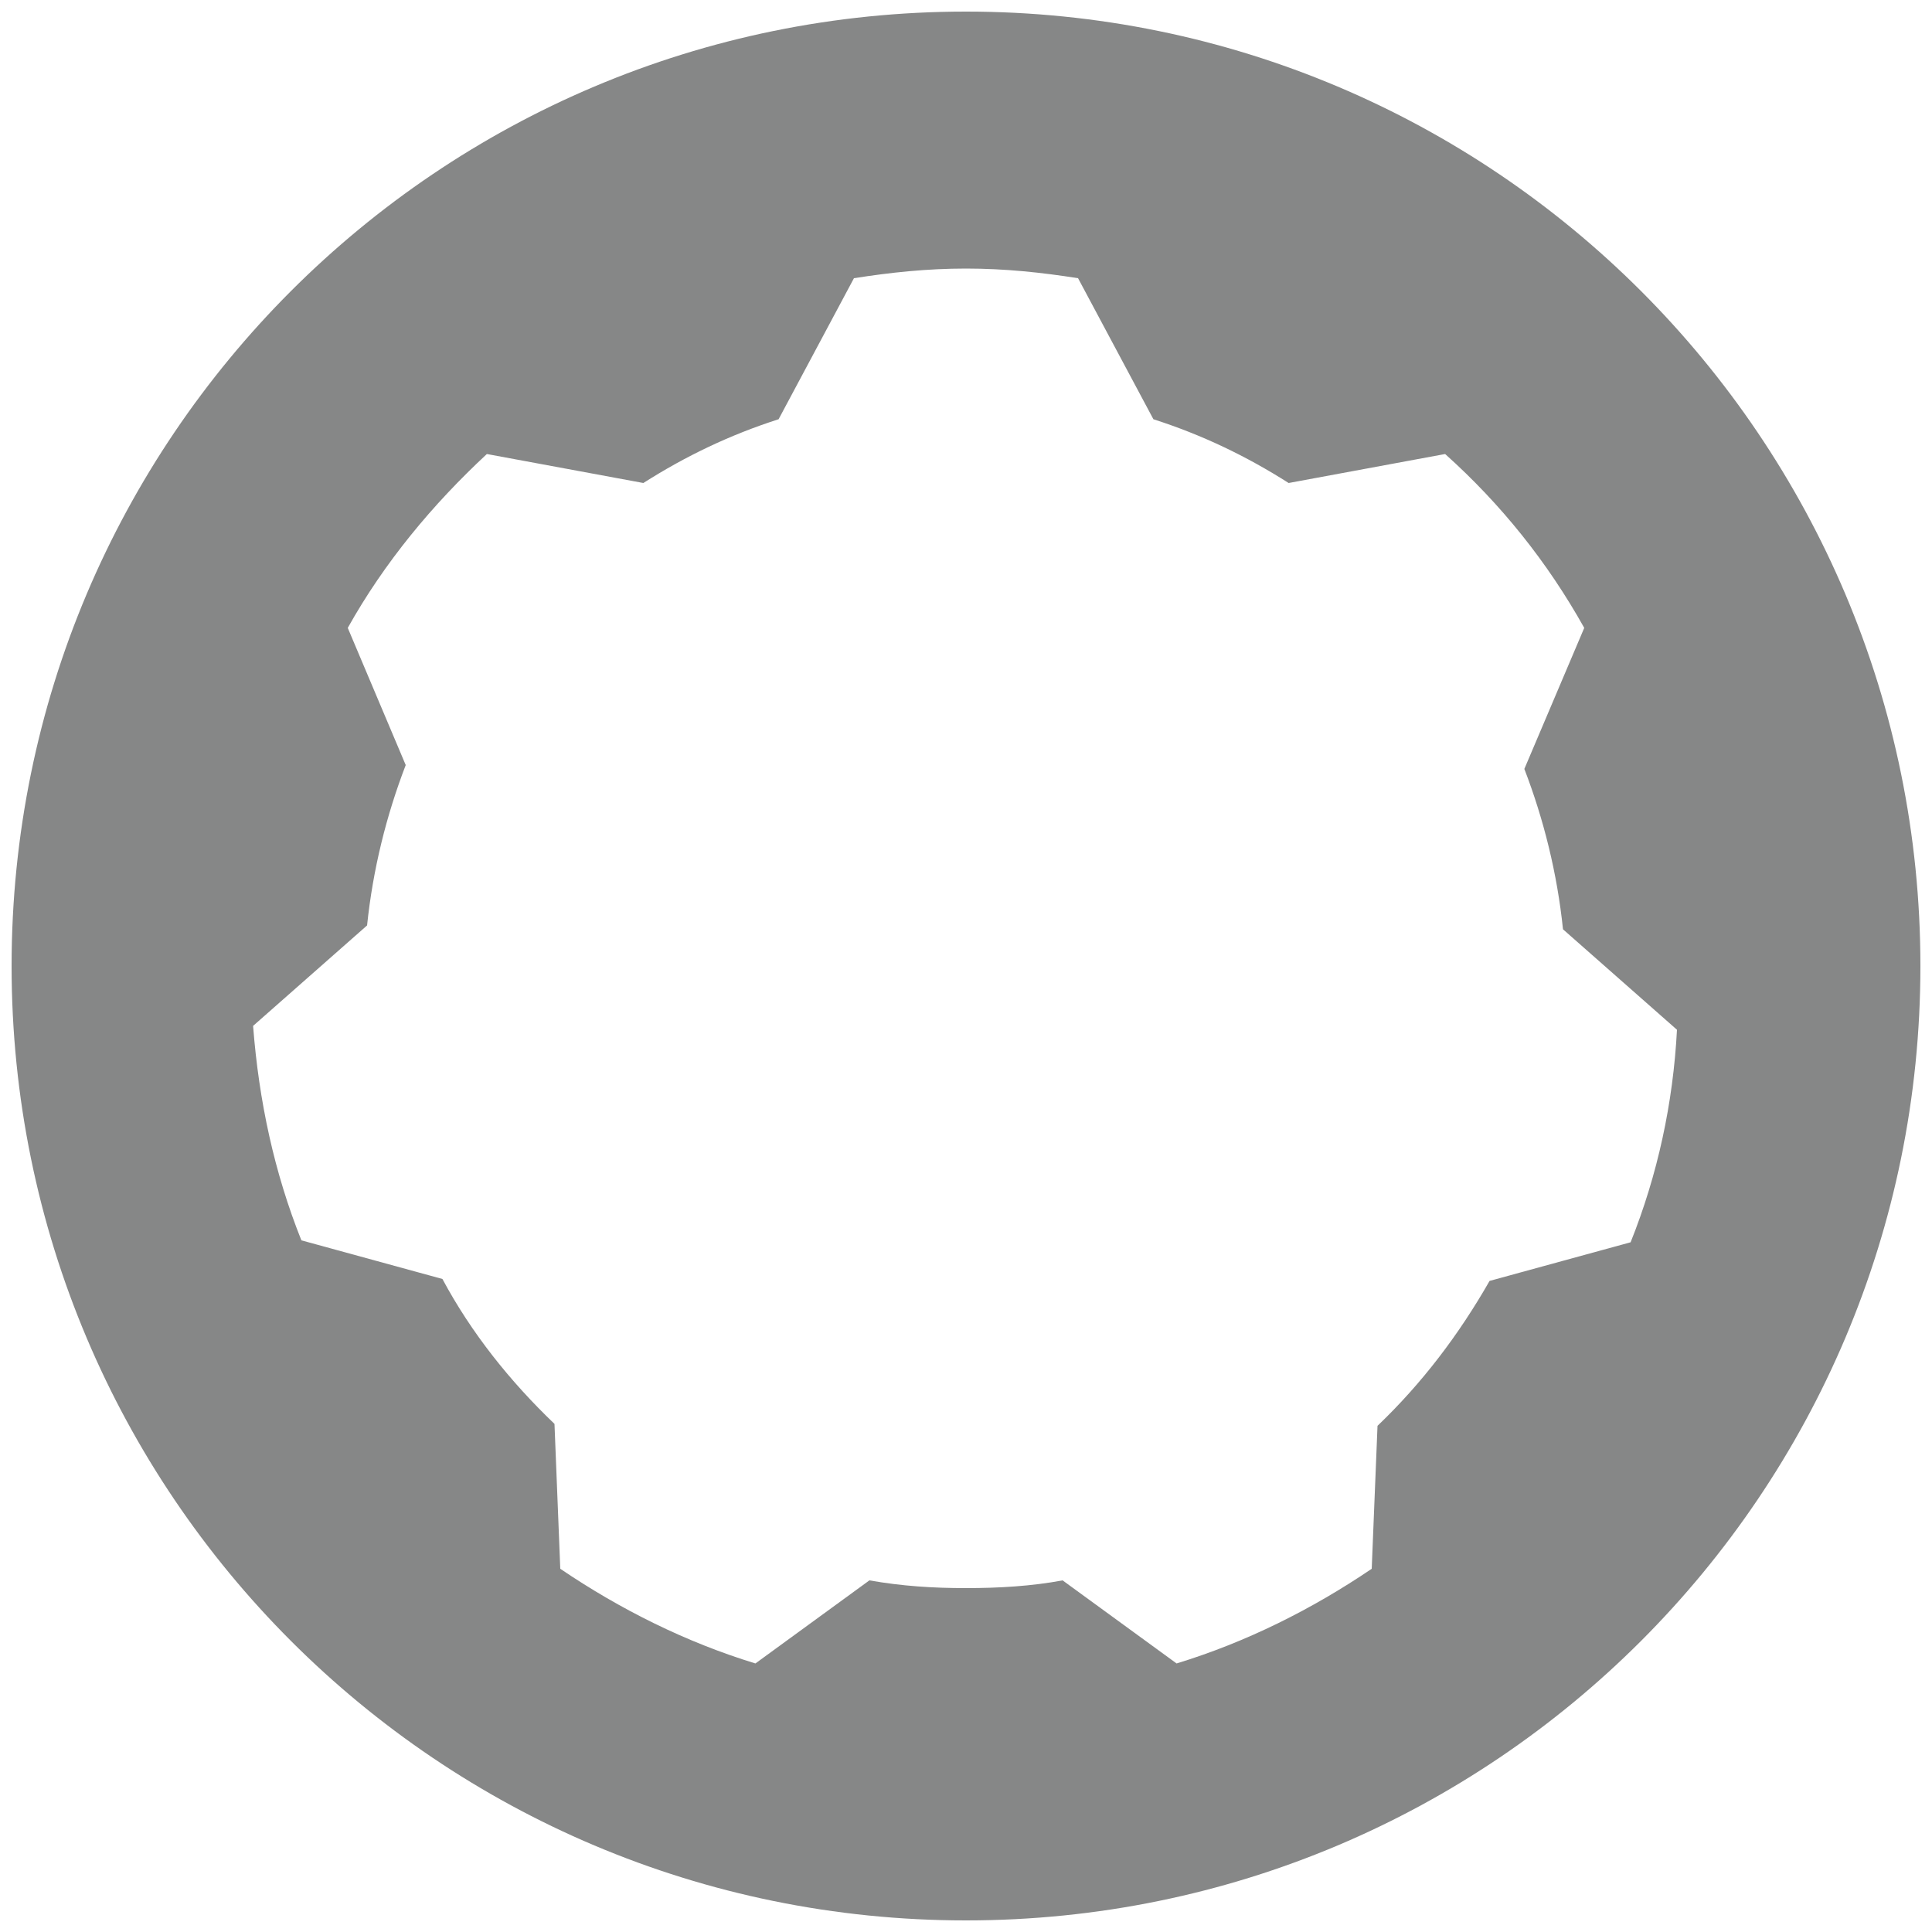 <?xml version="1.0" encoding="utf-8"?>
<!-- Generator: Adobe Illustrator 27.2.0, SVG Export Plug-In . SVG Version: 6.00 Build 0)  -->
<svg version="1.1" id="Calque_18" xmlns="http://www.w3.org/2000/svg" xmlns:xlink="http://www.w3.org/1999/xlink" x="0px" y="0px"
	 viewBox="0 0 100 100" style="enable-background:new 0 0 100 100;" xml:space="preserve">
<style type="text/css">
	.st0{fill:#868787;}
</style>
<g>
	<path class="st0" d="M50,0.6C22.7,0.6,0.6,22.7,0.6,50S22.7,99.4,50,99.4S99.4,77.3,99.4,50S77.3,0.6,50,0.6z M84.4,64.3l-7.3,2
		c-1.6,2.8-3.5,5.3-5.8,7.5L71,81.2c-3.1,2.1-6.5,3.8-10.1,4.9L55,81.8c-1.6,0.3-3.3,0.4-5,0.4s-3.3-0.1-5-0.4l-5.9,4.3
		c-3.6-1.1-7-2.8-10.1-4.9l-0.3-7.5c-2.3-2.2-4.3-4.7-5.8-7.5l-7.3-2c-1.4-3.5-2.2-7.2-2.5-11.1l5.9-5.2c0.3-2.9,1-5.7,2-8.3l-3-7.1
		c1.9-3.4,4.4-6.4,7.2-9l8.1,1.5c2.2-1.4,4.5-2.5,7-3.3l3.9-7.3c1.9-0.3,3.8-0.5,5.8-0.5s3.9,0.2,5.8,0.5l3.9,7.3
		c2.5,0.8,4.8,1.9,7,3.3l8.1-1.5c2.9,2.6,5.3,5.6,7.2,9l-3.1,7.3c1,2.6,1.7,5.4,2,8.3l5.9,5.2C86.6,57.1,85.8,60.8,84.4,64.3z"/>
</g>
</svg>

